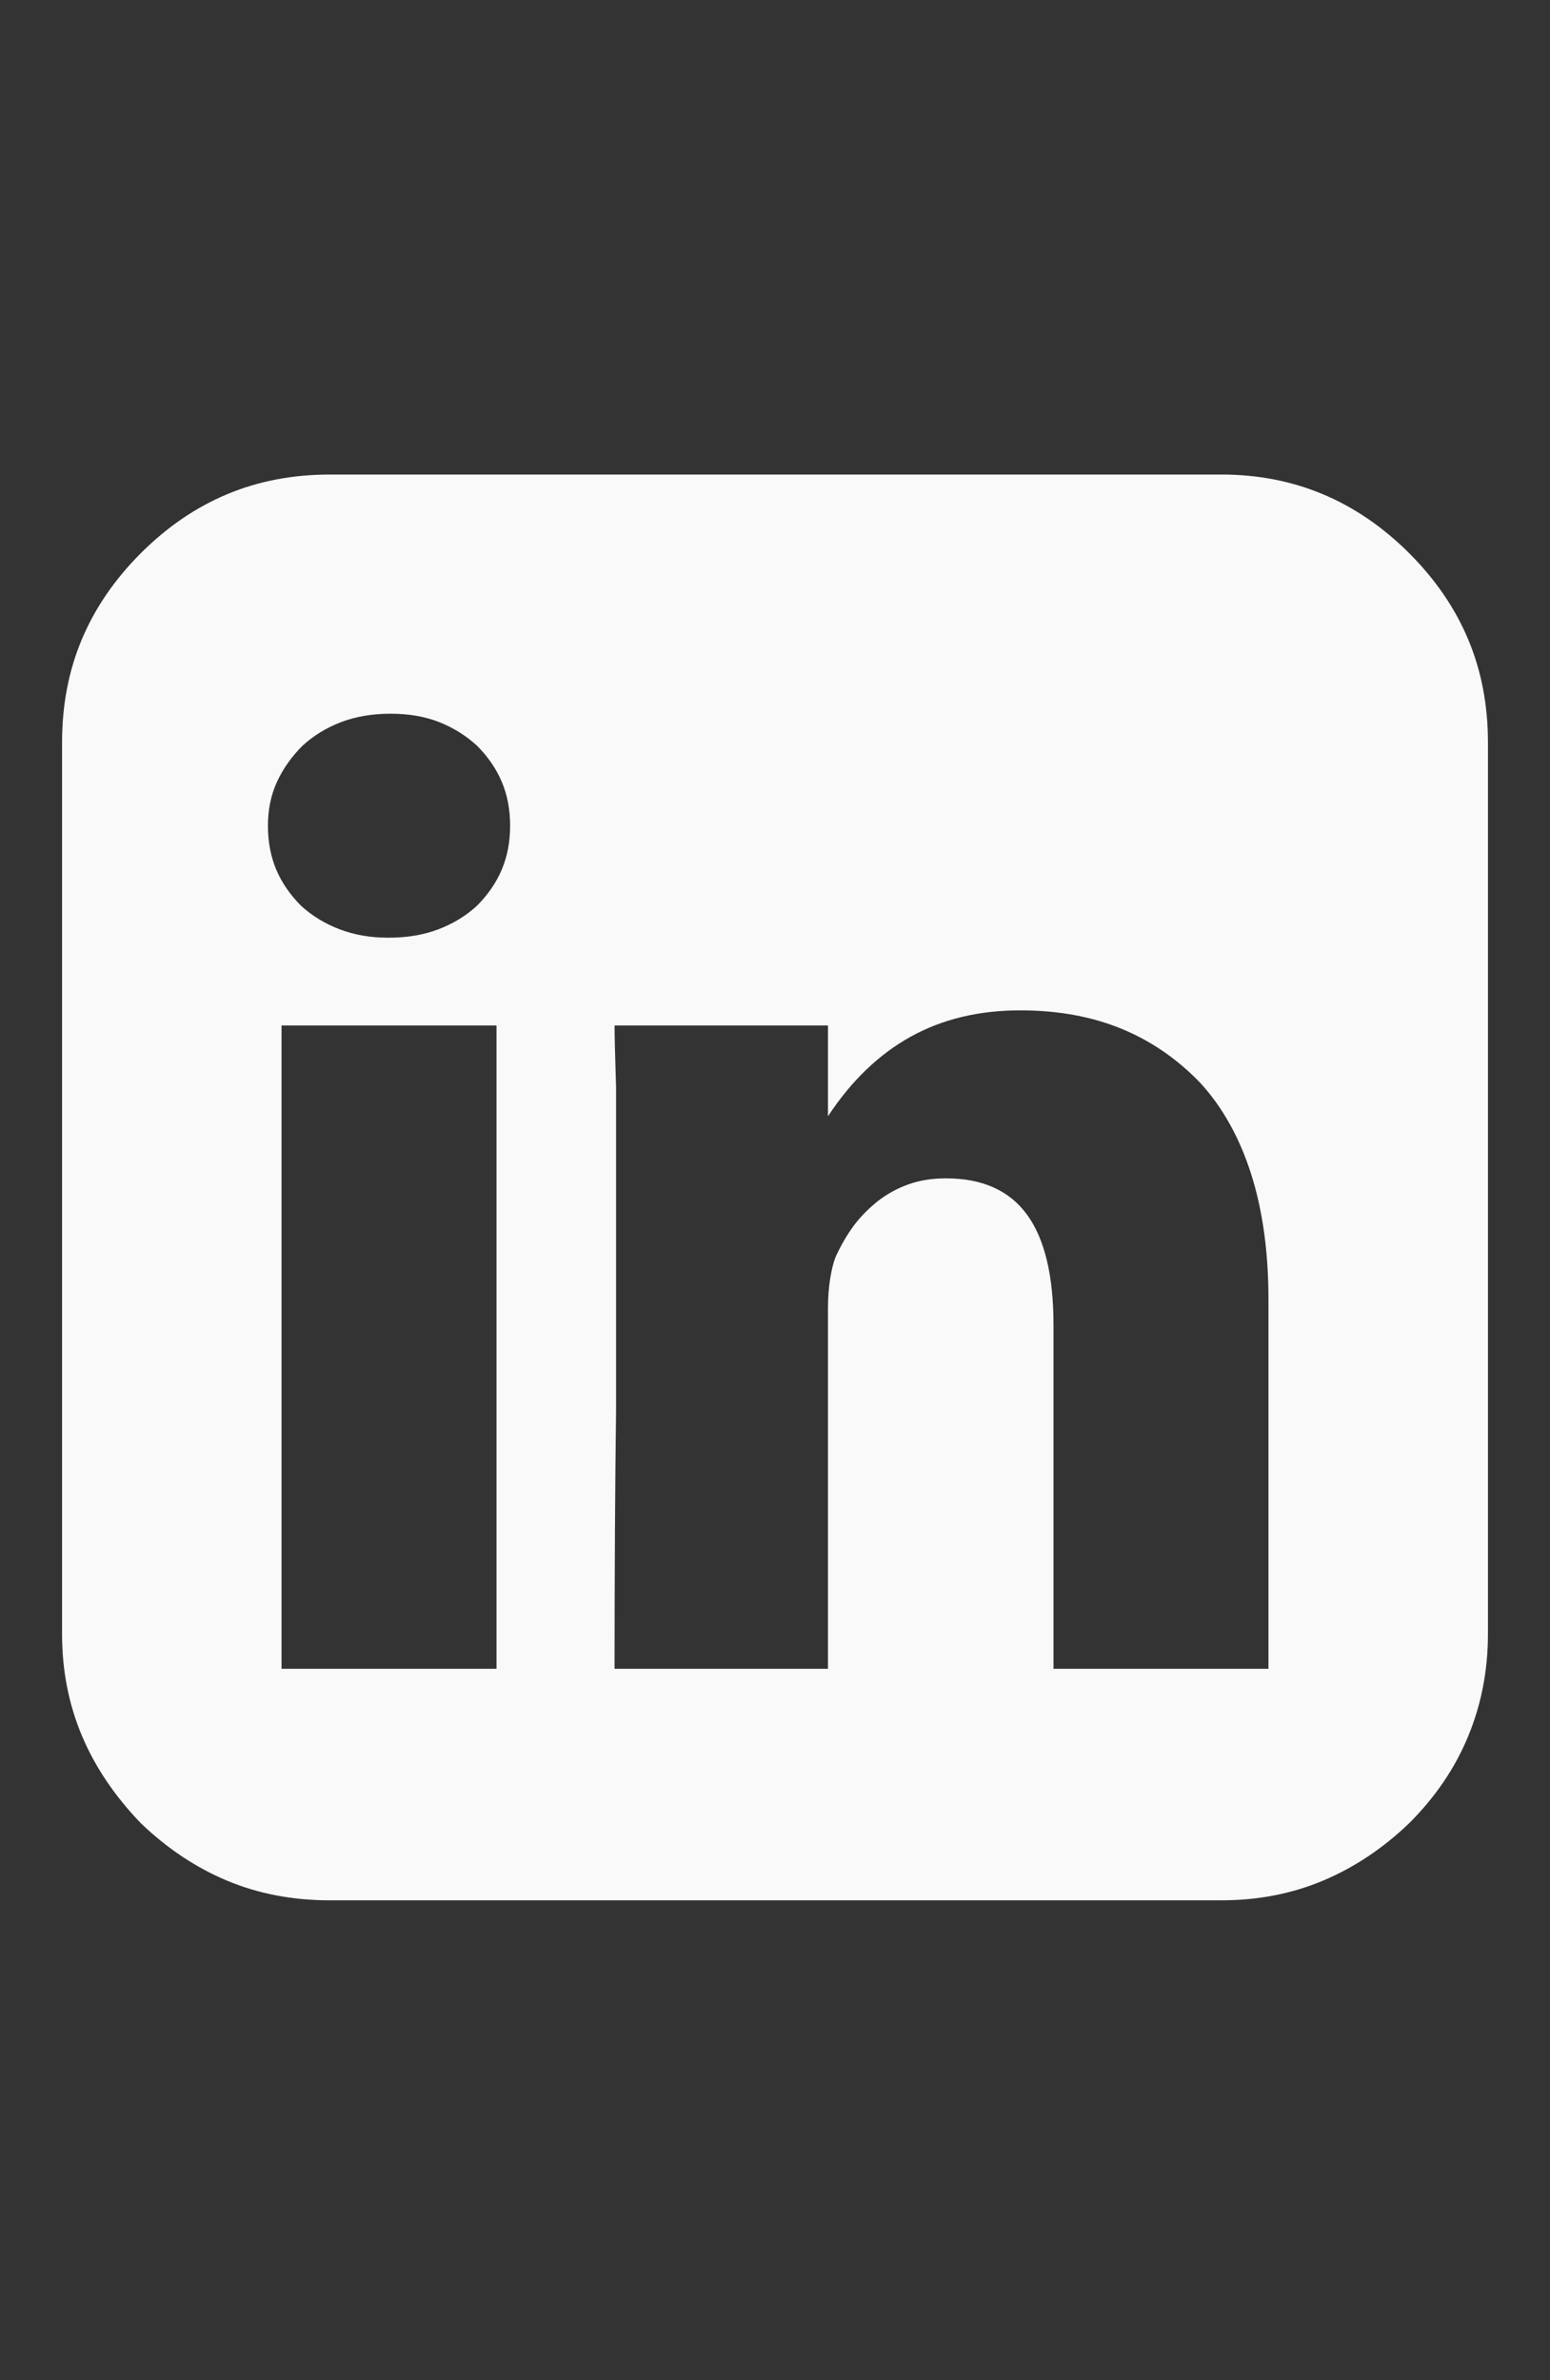 <svg width="28" height="43" viewBox="0 0 28 43" fill="none" xmlns="http://www.w3.org/2000/svg">
<rect x="0" y="0" width="28" height="43" fill="#333333" stroke="none"/>
<g id="Icon">
<path id="Vector" d="M25.457 9.995C24.983 9.521 24.463 9.166 23.898 8.929C23.333 8.692 22.723 8.573 22.066 8.573H5.961C5.286 8.573 4.667 8.692 4.102 8.929C3.536 9.166 3.017 9.521 2.543 9.995C2.069 10.469 1.714 10.989 1.477 11.554C1.24 12.119 1.121 12.739 1.121 13.413V29.519C1.121 30.175 1.24 30.785 1.477 31.351C1.714 31.916 2.069 32.444 2.543 32.937C3.017 33.392 3.536 33.739 4.102 33.976C4.667 34.213 5.286 34.331 5.961 34.331H22.066C22.723 34.331 23.333 34.213 23.898 33.976C24.463 33.739 24.983 33.392 25.457 32.937C25.931 32.463 26.287 31.939 26.523 31.364C26.76 30.79 26.879 30.175 26.879 29.519V13.413C26.879 12.739 26.76 12.119 26.523 11.554C26.287 10.989 25.931 10.469 25.457 9.995ZM8.969 30.148H5.086V18.526H8.969V30.148ZM8.613 16.366C8.413 16.549 8.18 16.69 7.916 16.79C7.652 16.89 7.355 16.94 7.027 16.94H7C6.69 16.94 6.403 16.89 6.139 16.79C5.874 16.69 5.642 16.549 5.441 16.366C5.241 16.166 5.09 15.947 4.99 15.71C4.89 15.473 4.84 15.209 4.84 14.917C4.84 14.625 4.895 14.361 5.004 14.124C5.113 13.887 5.268 13.668 5.469 13.468C5.669 13.286 5.902 13.144 6.166 13.044C6.43 12.944 6.727 12.894 7.055 12.894C7.383 12.894 7.674 12.944 7.93 13.044C8.185 13.144 8.413 13.286 8.613 13.468C8.814 13.668 8.964 13.887 9.064 14.124C9.165 14.361 9.215 14.625 9.215 14.917C9.215 15.209 9.165 15.473 9.064 15.71C8.964 15.947 8.814 16.166 8.613 16.366ZM22.914 30.148H19.031V23.94C19.031 23.047 18.872 22.382 18.553 21.944C18.234 21.507 17.746 21.288 17.09 21.288C16.835 21.288 16.607 21.325 16.406 21.398C16.206 21.47 16.023 21.571 15.859 21.698C15.677 21.844 15.527 21.999 15.408 22.163C15.29 22.327 15.185 22.509 15.094 22.71C15.057 22.801 15.025 22.929 14.998 23.093C14.971 23.257 14.957 23.439 14.957 23.64V30.148H11.102C11.102 28.398 11.111 26.839 11.129 25.472C11.129 24.105 11.129 22.938 11.129 21.972C11.129 21.006 11.129 20.231 11.129 19.648C11.111 19.082 11.102 18.709 11.102 18.526H14.957V20.167C15.376 19.529 15.873 19.05 16.447 18.731C17.021 18.412 17.682 18.253 18.43 18.253C19.104 18.253 19.71 18.362 20.248 18.581C20.786 18.8 21.264 19.128 21.684 19.565C22.085 20.003 22.39 20.55 22.6 21.206C22.809 21.862 22.914 22.619 22.914 23.476V30.148Z" fill="#F9F9F9"/>
</g>
</svg>
